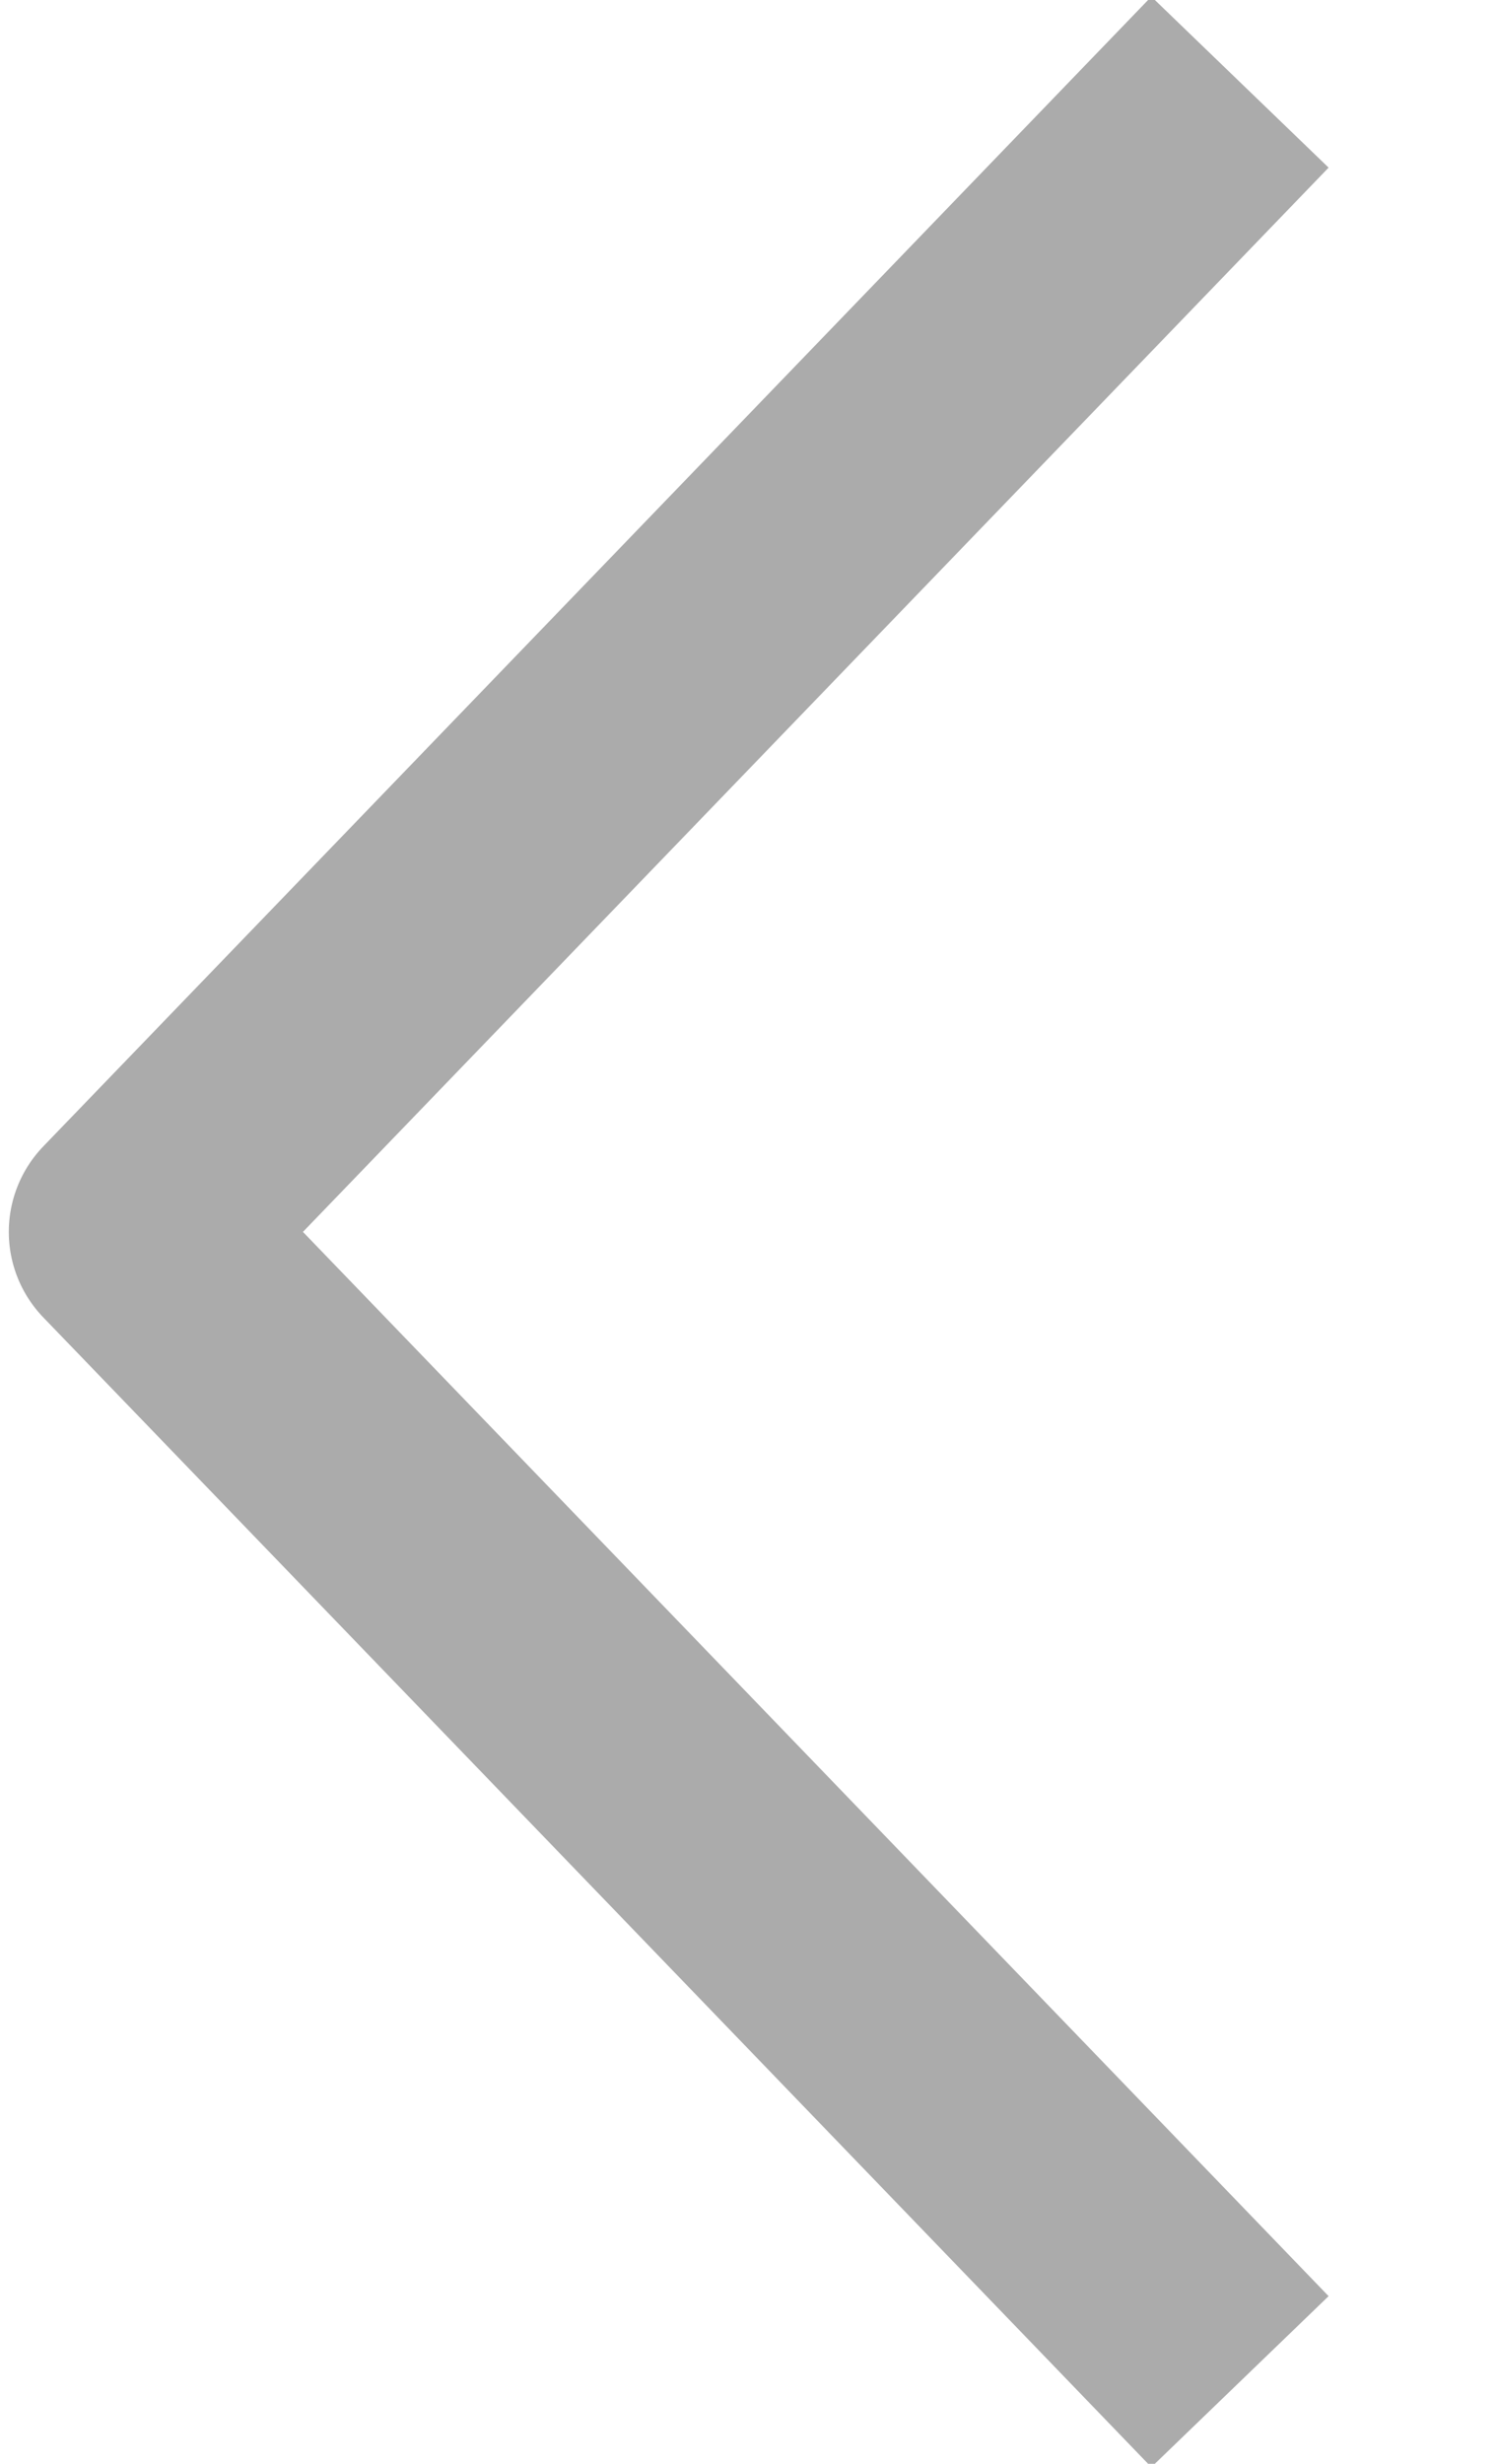 <svg xmlns="http://www.w3.org/2000/svg" width="17" height="28" viewBox="0 0 17 30">
  <path style="fill:none;stroke:#ababab;stroke-width:3;stroke-linejoin:round;" d="M14.5,1l-13.5,14 13.5,14"/>
</svg>
